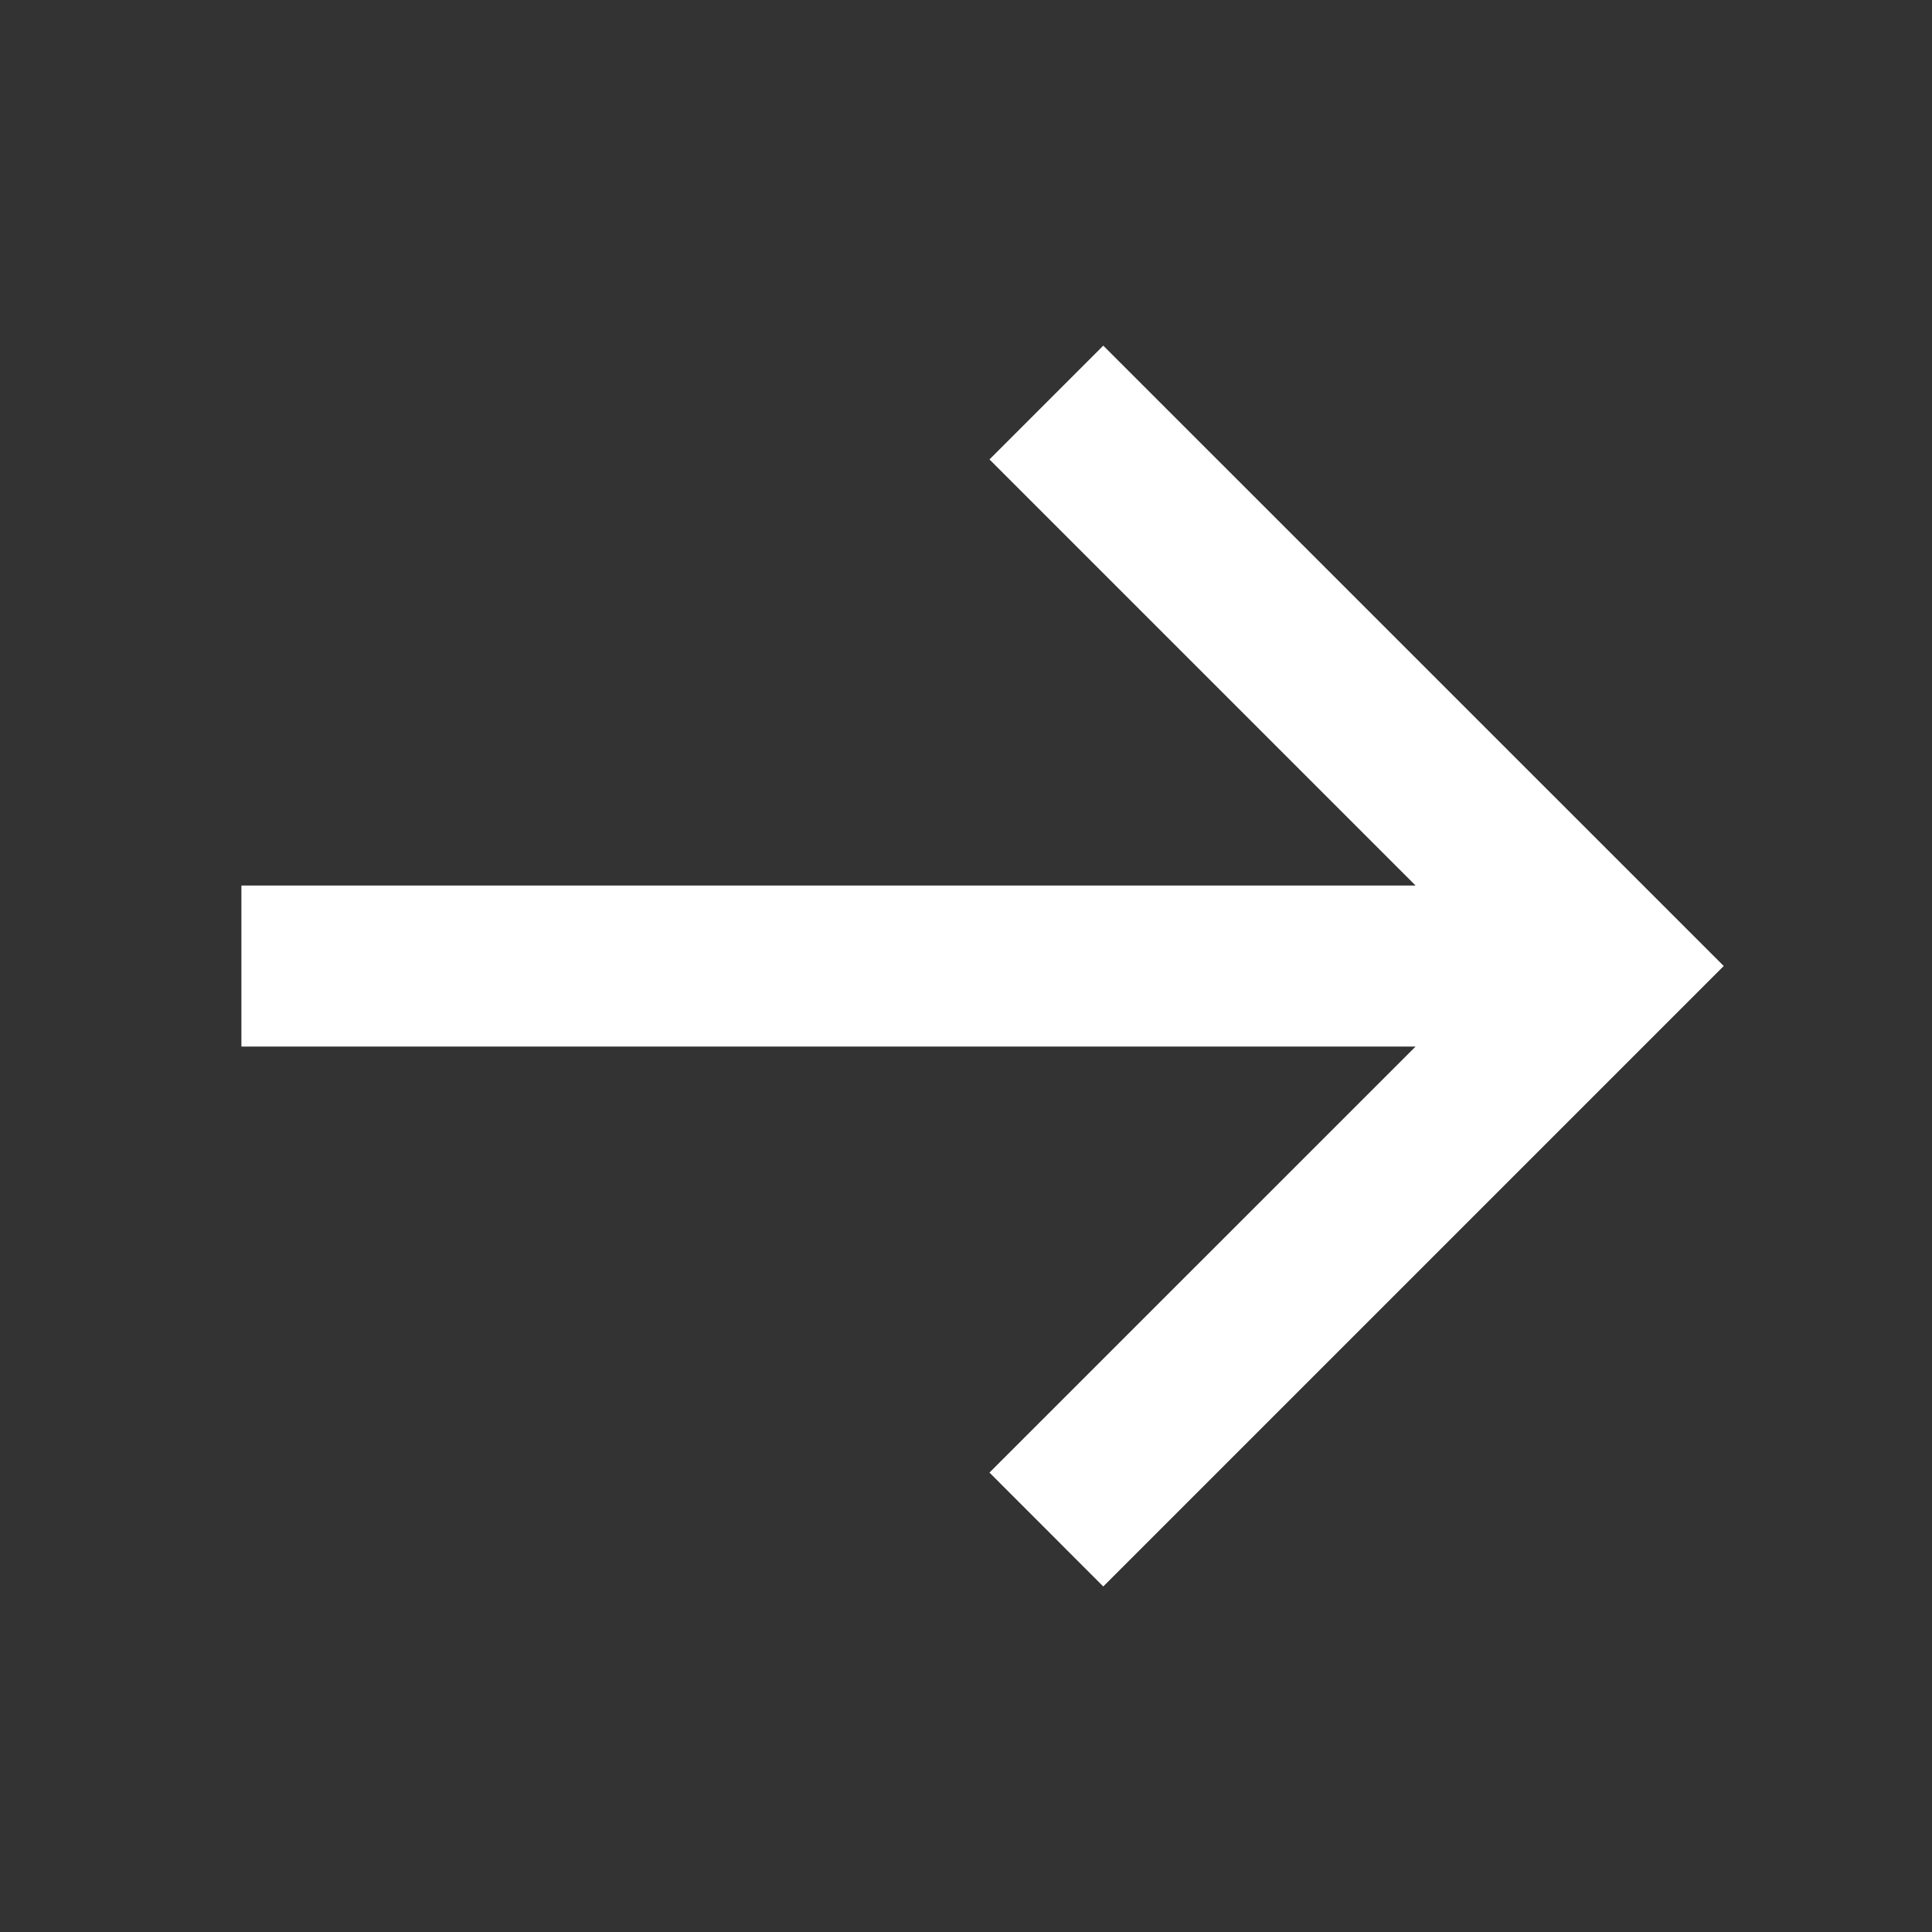 <svg width="20" height="20" viewBox="0 0 20 20" fill="none" xmlns="http://www.w3.org/2000/svg">
<rect x="0" y="0" width="20" height="20" fill="#333333" stroke="none"/>
<path d="M2.499 9.167H14.654L10.243 4.756L11.421 3.578L17.844 10L11.421 16.423L10.243 15.244L14.654 10.834H2.499V9.167Z" fill="white"/>
</svg>
